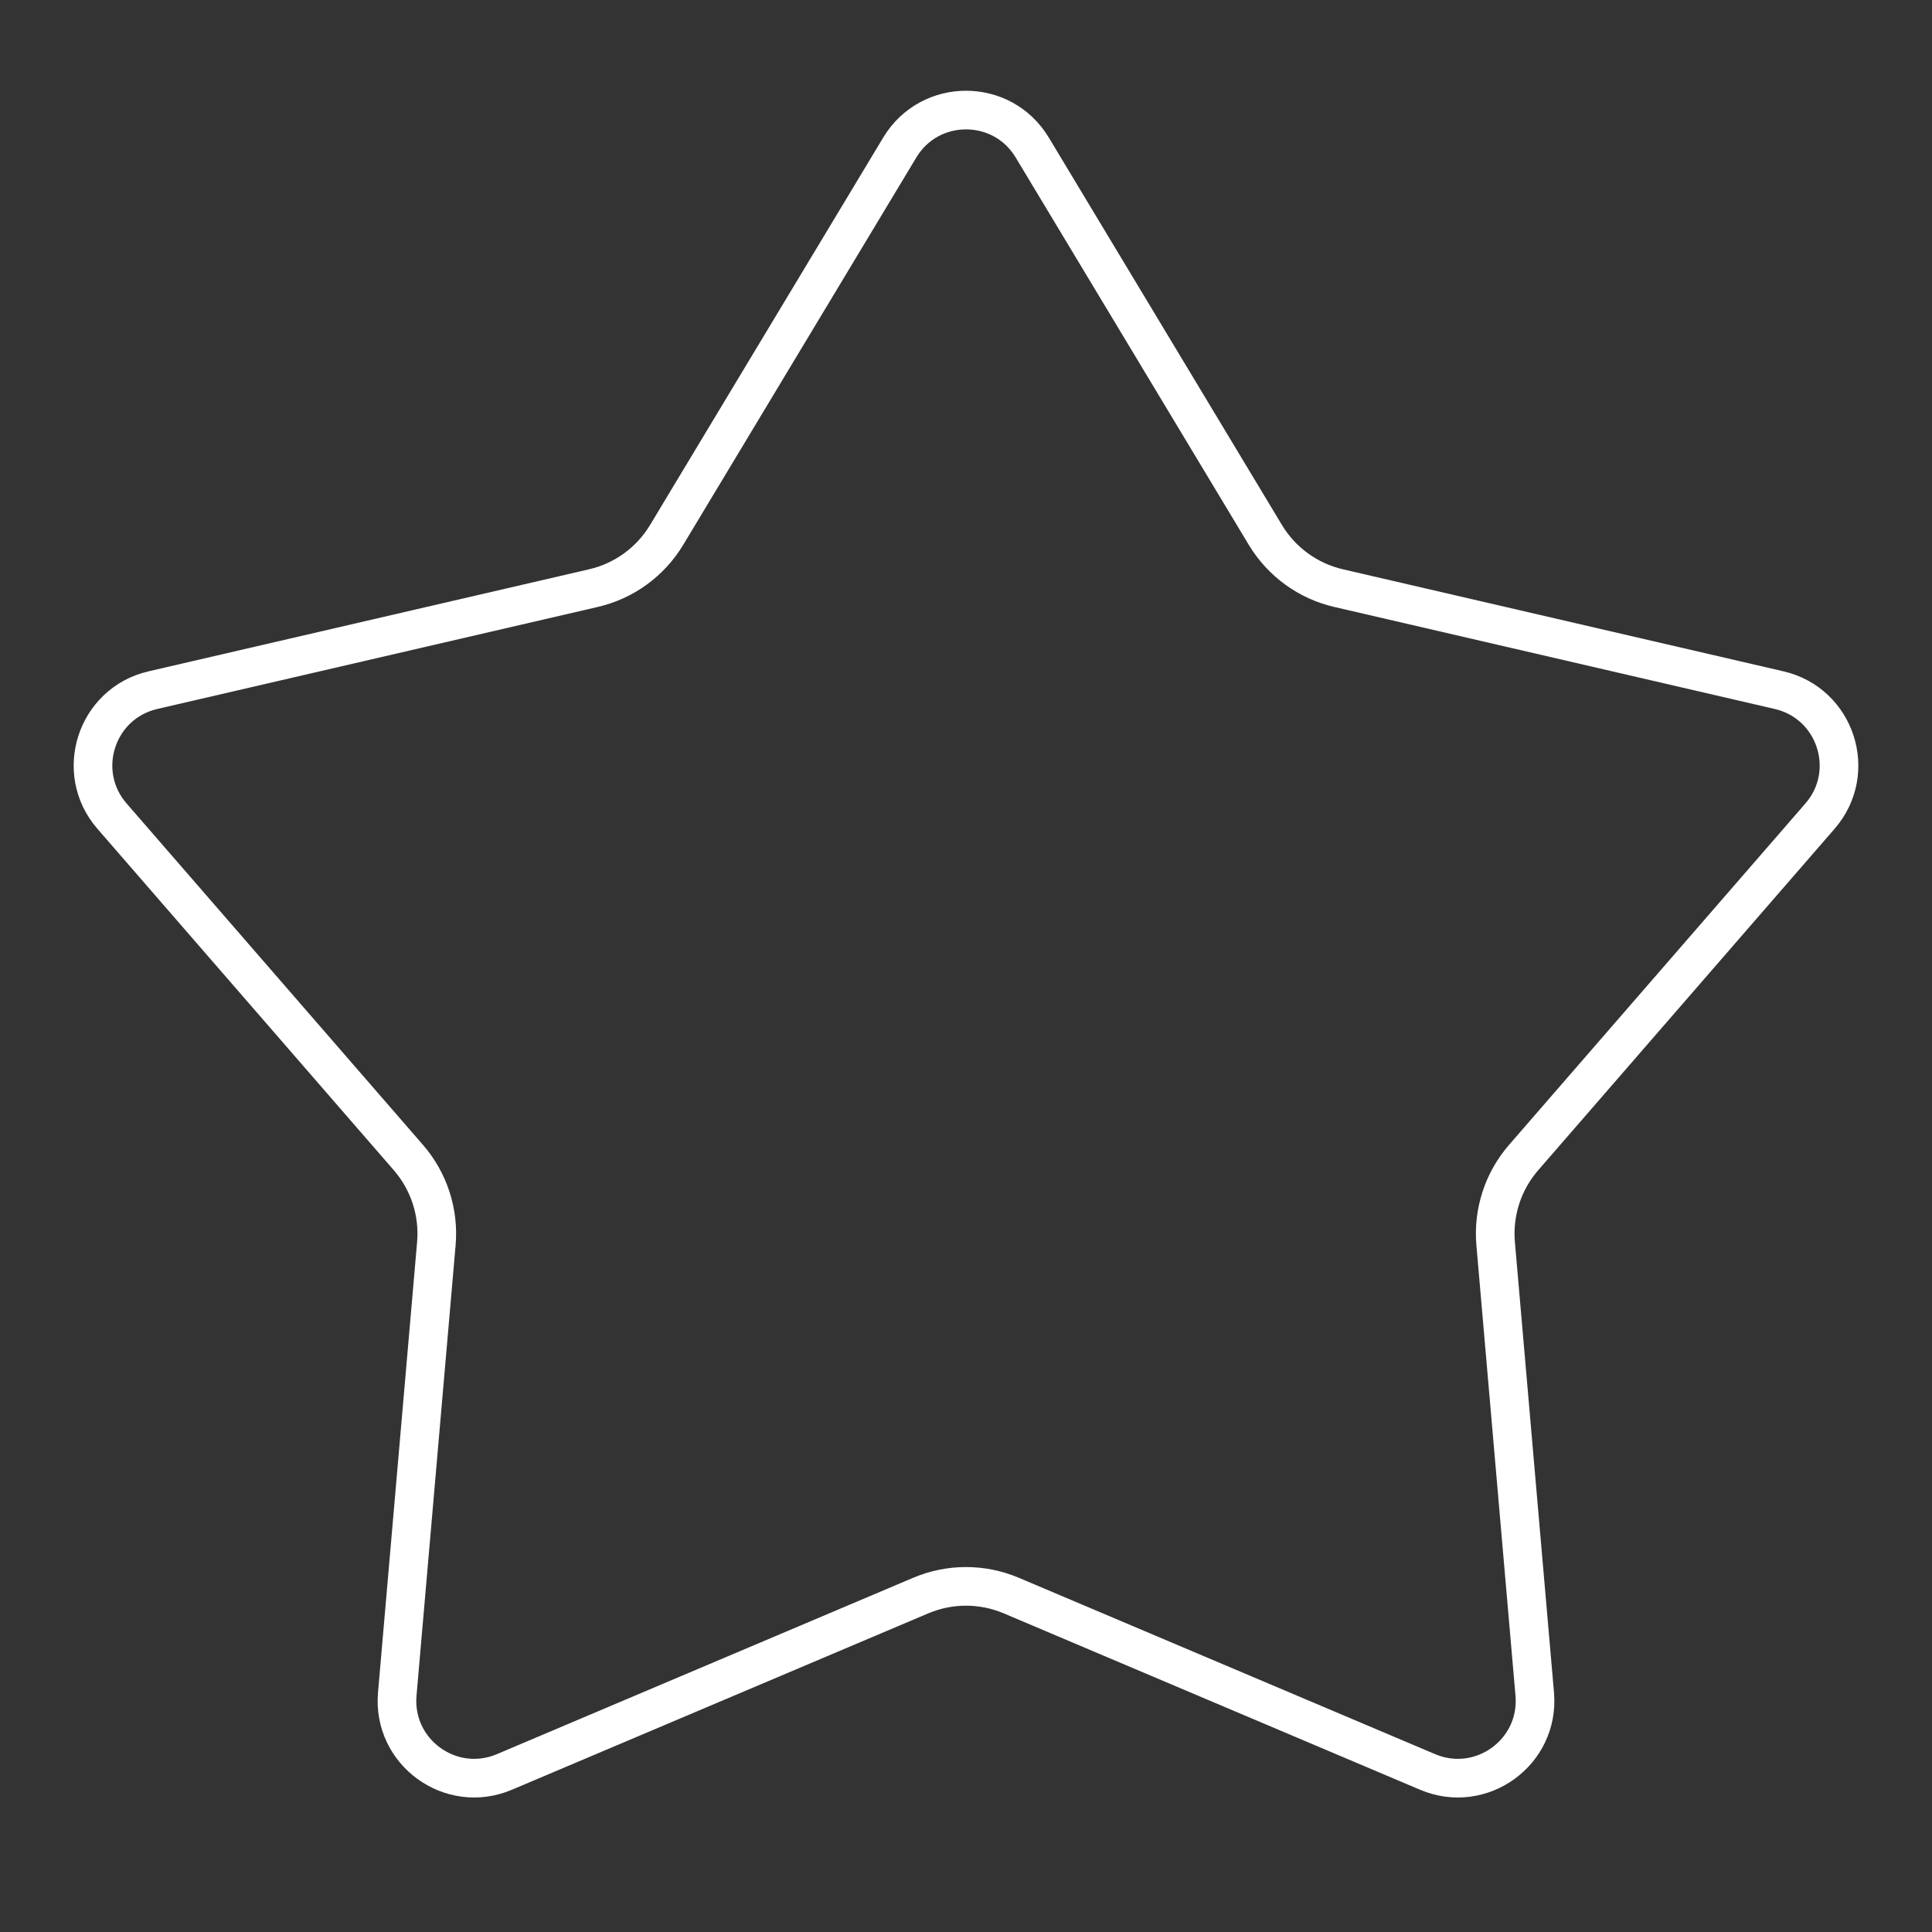 <?xml version="1.0" encoding="UTF-8"?> <svg xmlns="http://www.w3.org/2000/svg" width="100" height="100" viewBox="0 0 100 100" fill="none"><rect x="0" y="0" width="100" height="100" fill="#333333" stroke="none"/><g clip-path="url(#clip0_40_1229)"><path d="M53.427 7.634L65.496 27.689C66.334 29.081 67.701 30.074 69.284 30.441L92.086 35.722C95.024 36.402 96.181 39.964 94.204 42.241L78.861 59.916C77.796 61.143 77.274 62.75 77.414 64.368L79.438 87.687C79.699 90.691 76.669 92.892 73.893 91.716L52.34 82.585C50.844 81.952 49.156 81.952 47.66 82.585L26.107 91.716C23.331 92.892 20.301 90.691 20.562 87.687L22.586 64.368C22.726 62.75 22.204 61.143 21.139 59.916L5.796 42.241C3.819 39.964 4.976 36.402 7.914 35.722L30.716 30.441C32.299 30.074 33.666 29.081 34.504 27.689L46.573 7.634C48.127 5.051 51.873 5.051 53.427 7.634Z" stroke="white" stroke-width="2"></path></g><defs><clipPath id="clip0_40_1229"><rect width="100" height="100" fill="white"></rect></clipPath></defs></svg> 